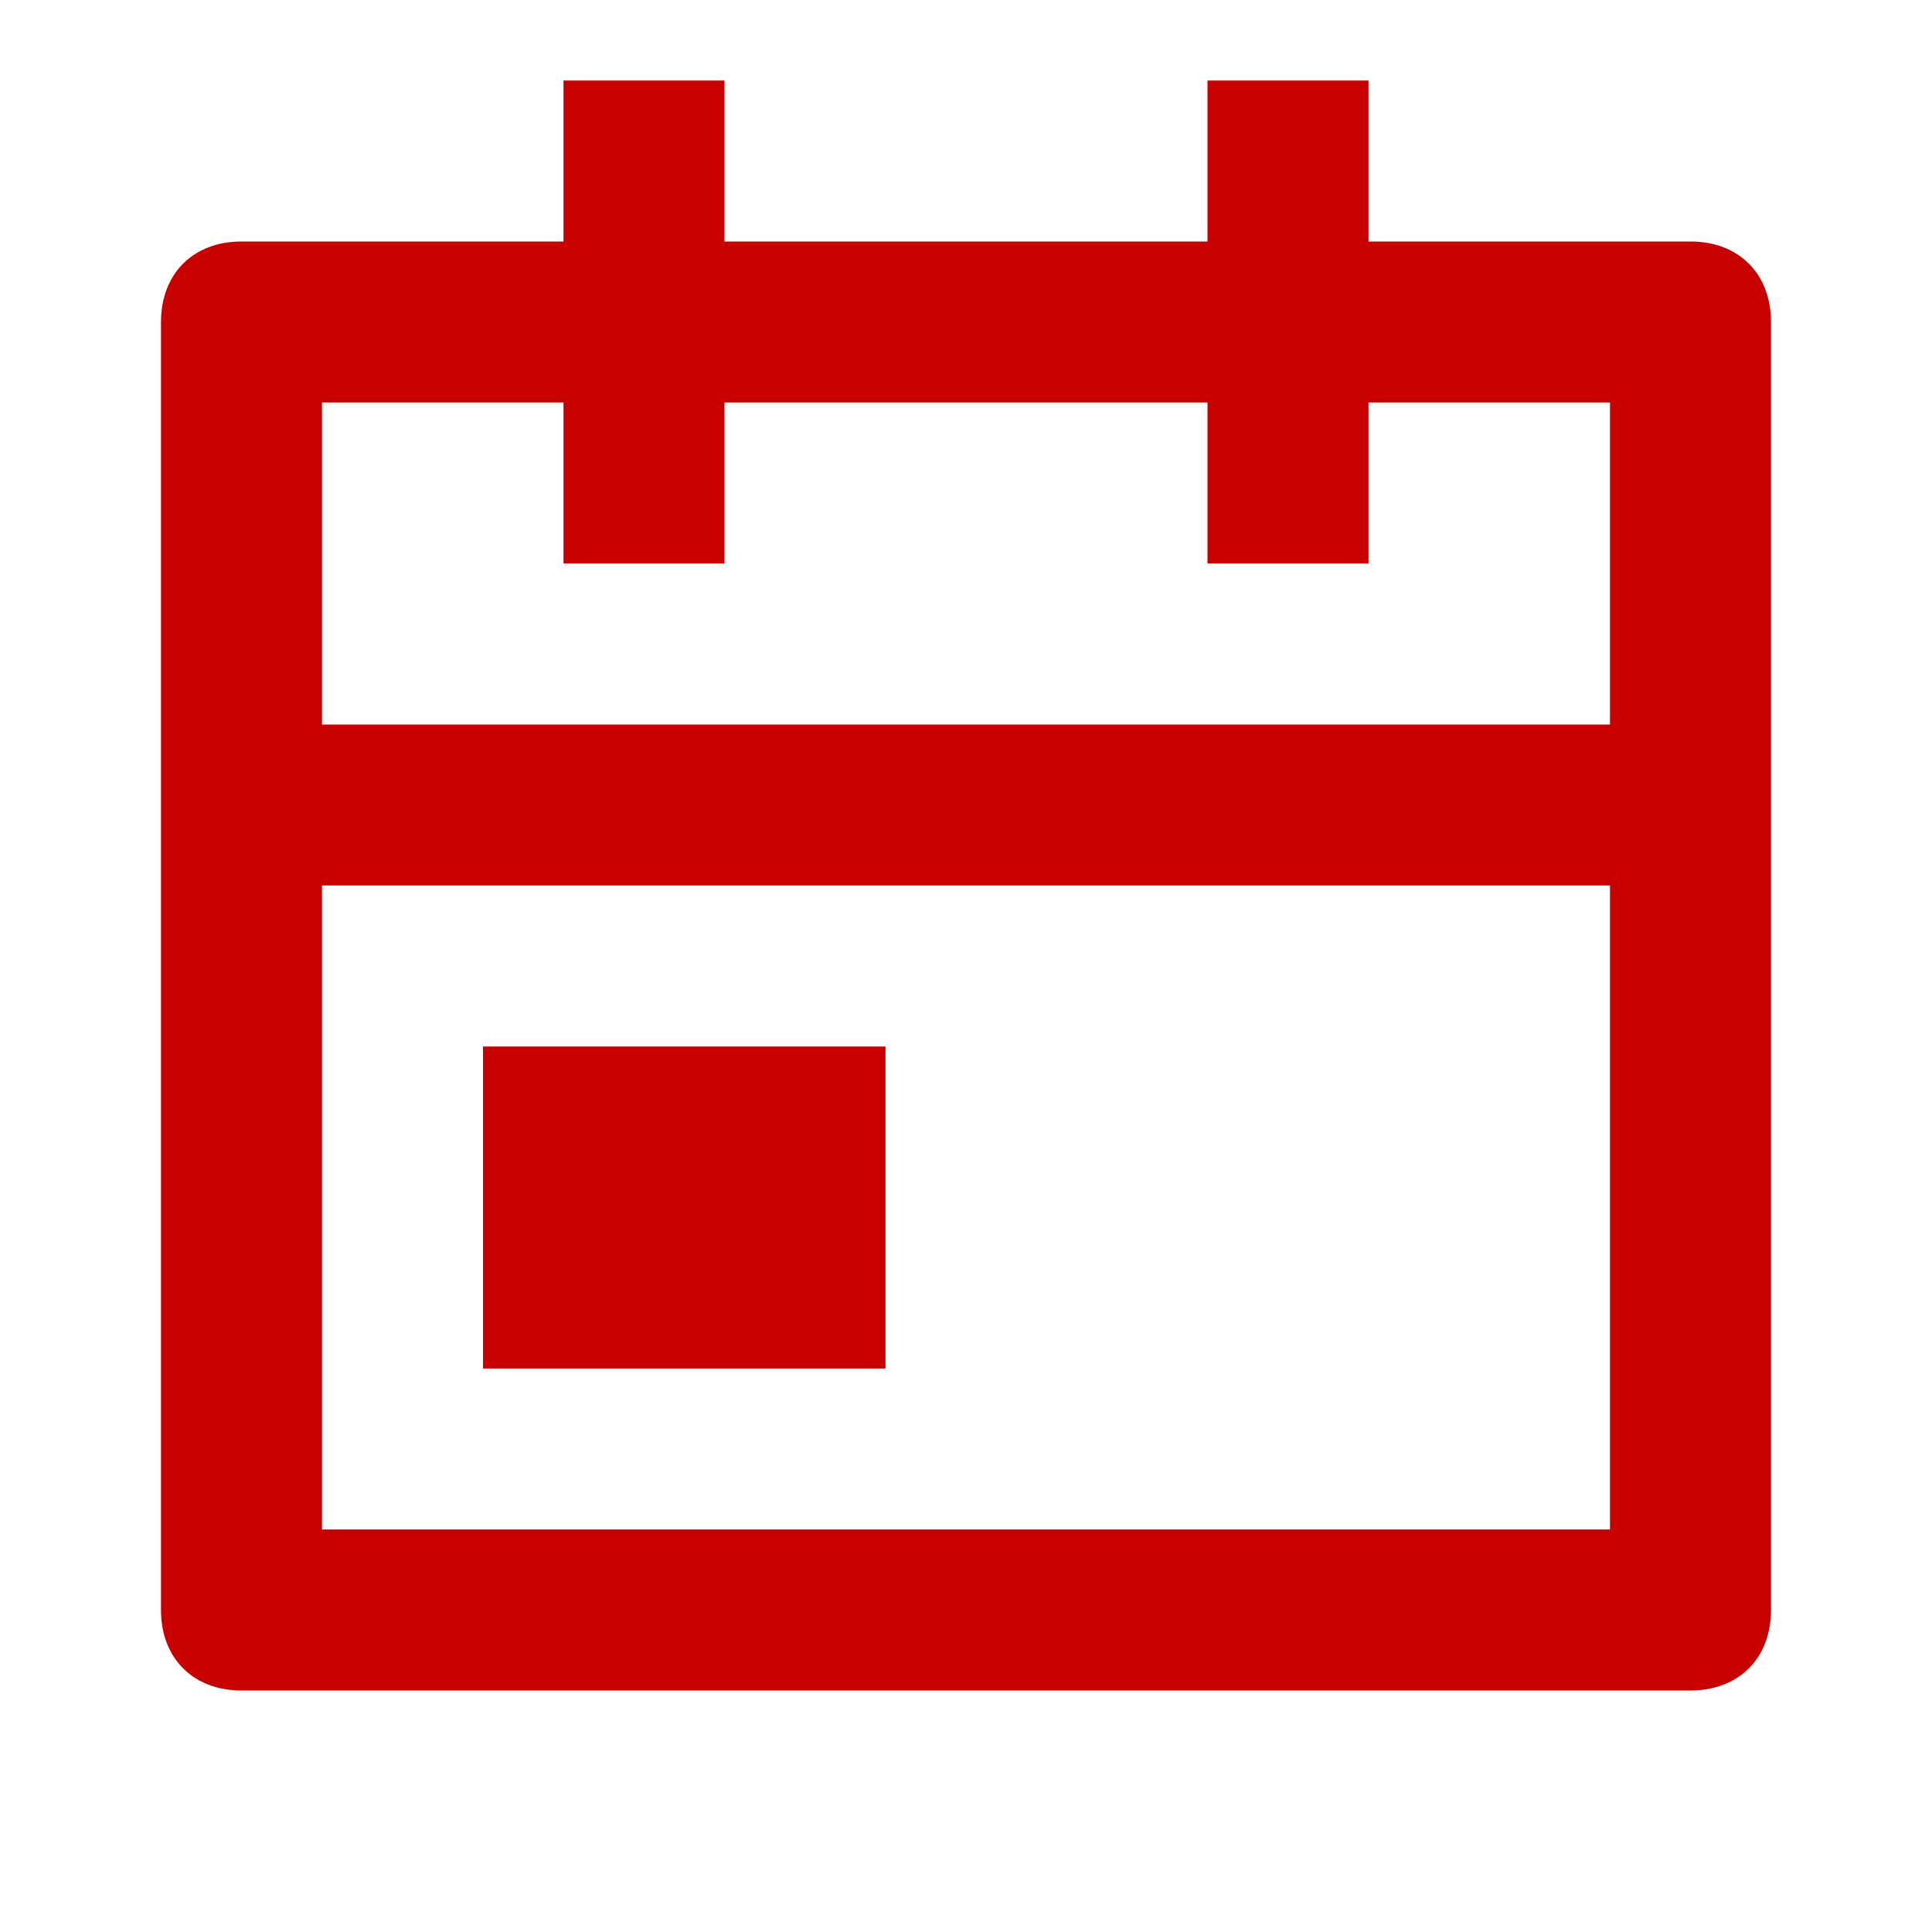 <?xml version="1.0" encoding="UTF-8"?>
<svg id="_レイヤー_1" data-name="レイヤー 1" xmlns="http://www.w3.org/2000/svg" version="1.1" viewBox="0 0 24 24">
  <defs>
    <style>
      .cls-1 {
        fill: #c70000;
        stroke-width: 0px;
      }
    </style>
  </defs>
  <path class="cls-1" d="M9,1v2h6V1h2v2h4c.6,0,1,.4,1,1v16c0,.6-.4,1-1,1H3c-.6,0-1-.4-1-1V4c0-.6.4-1,1-1h4V1h2ZM20,11H4v8h16v-8ZM11,13v4h-5v-4h5ZM7,5h-3v4h16v-4h-3v2h-2v-2h-6v2h-2v-2Z"/>
</svg>
